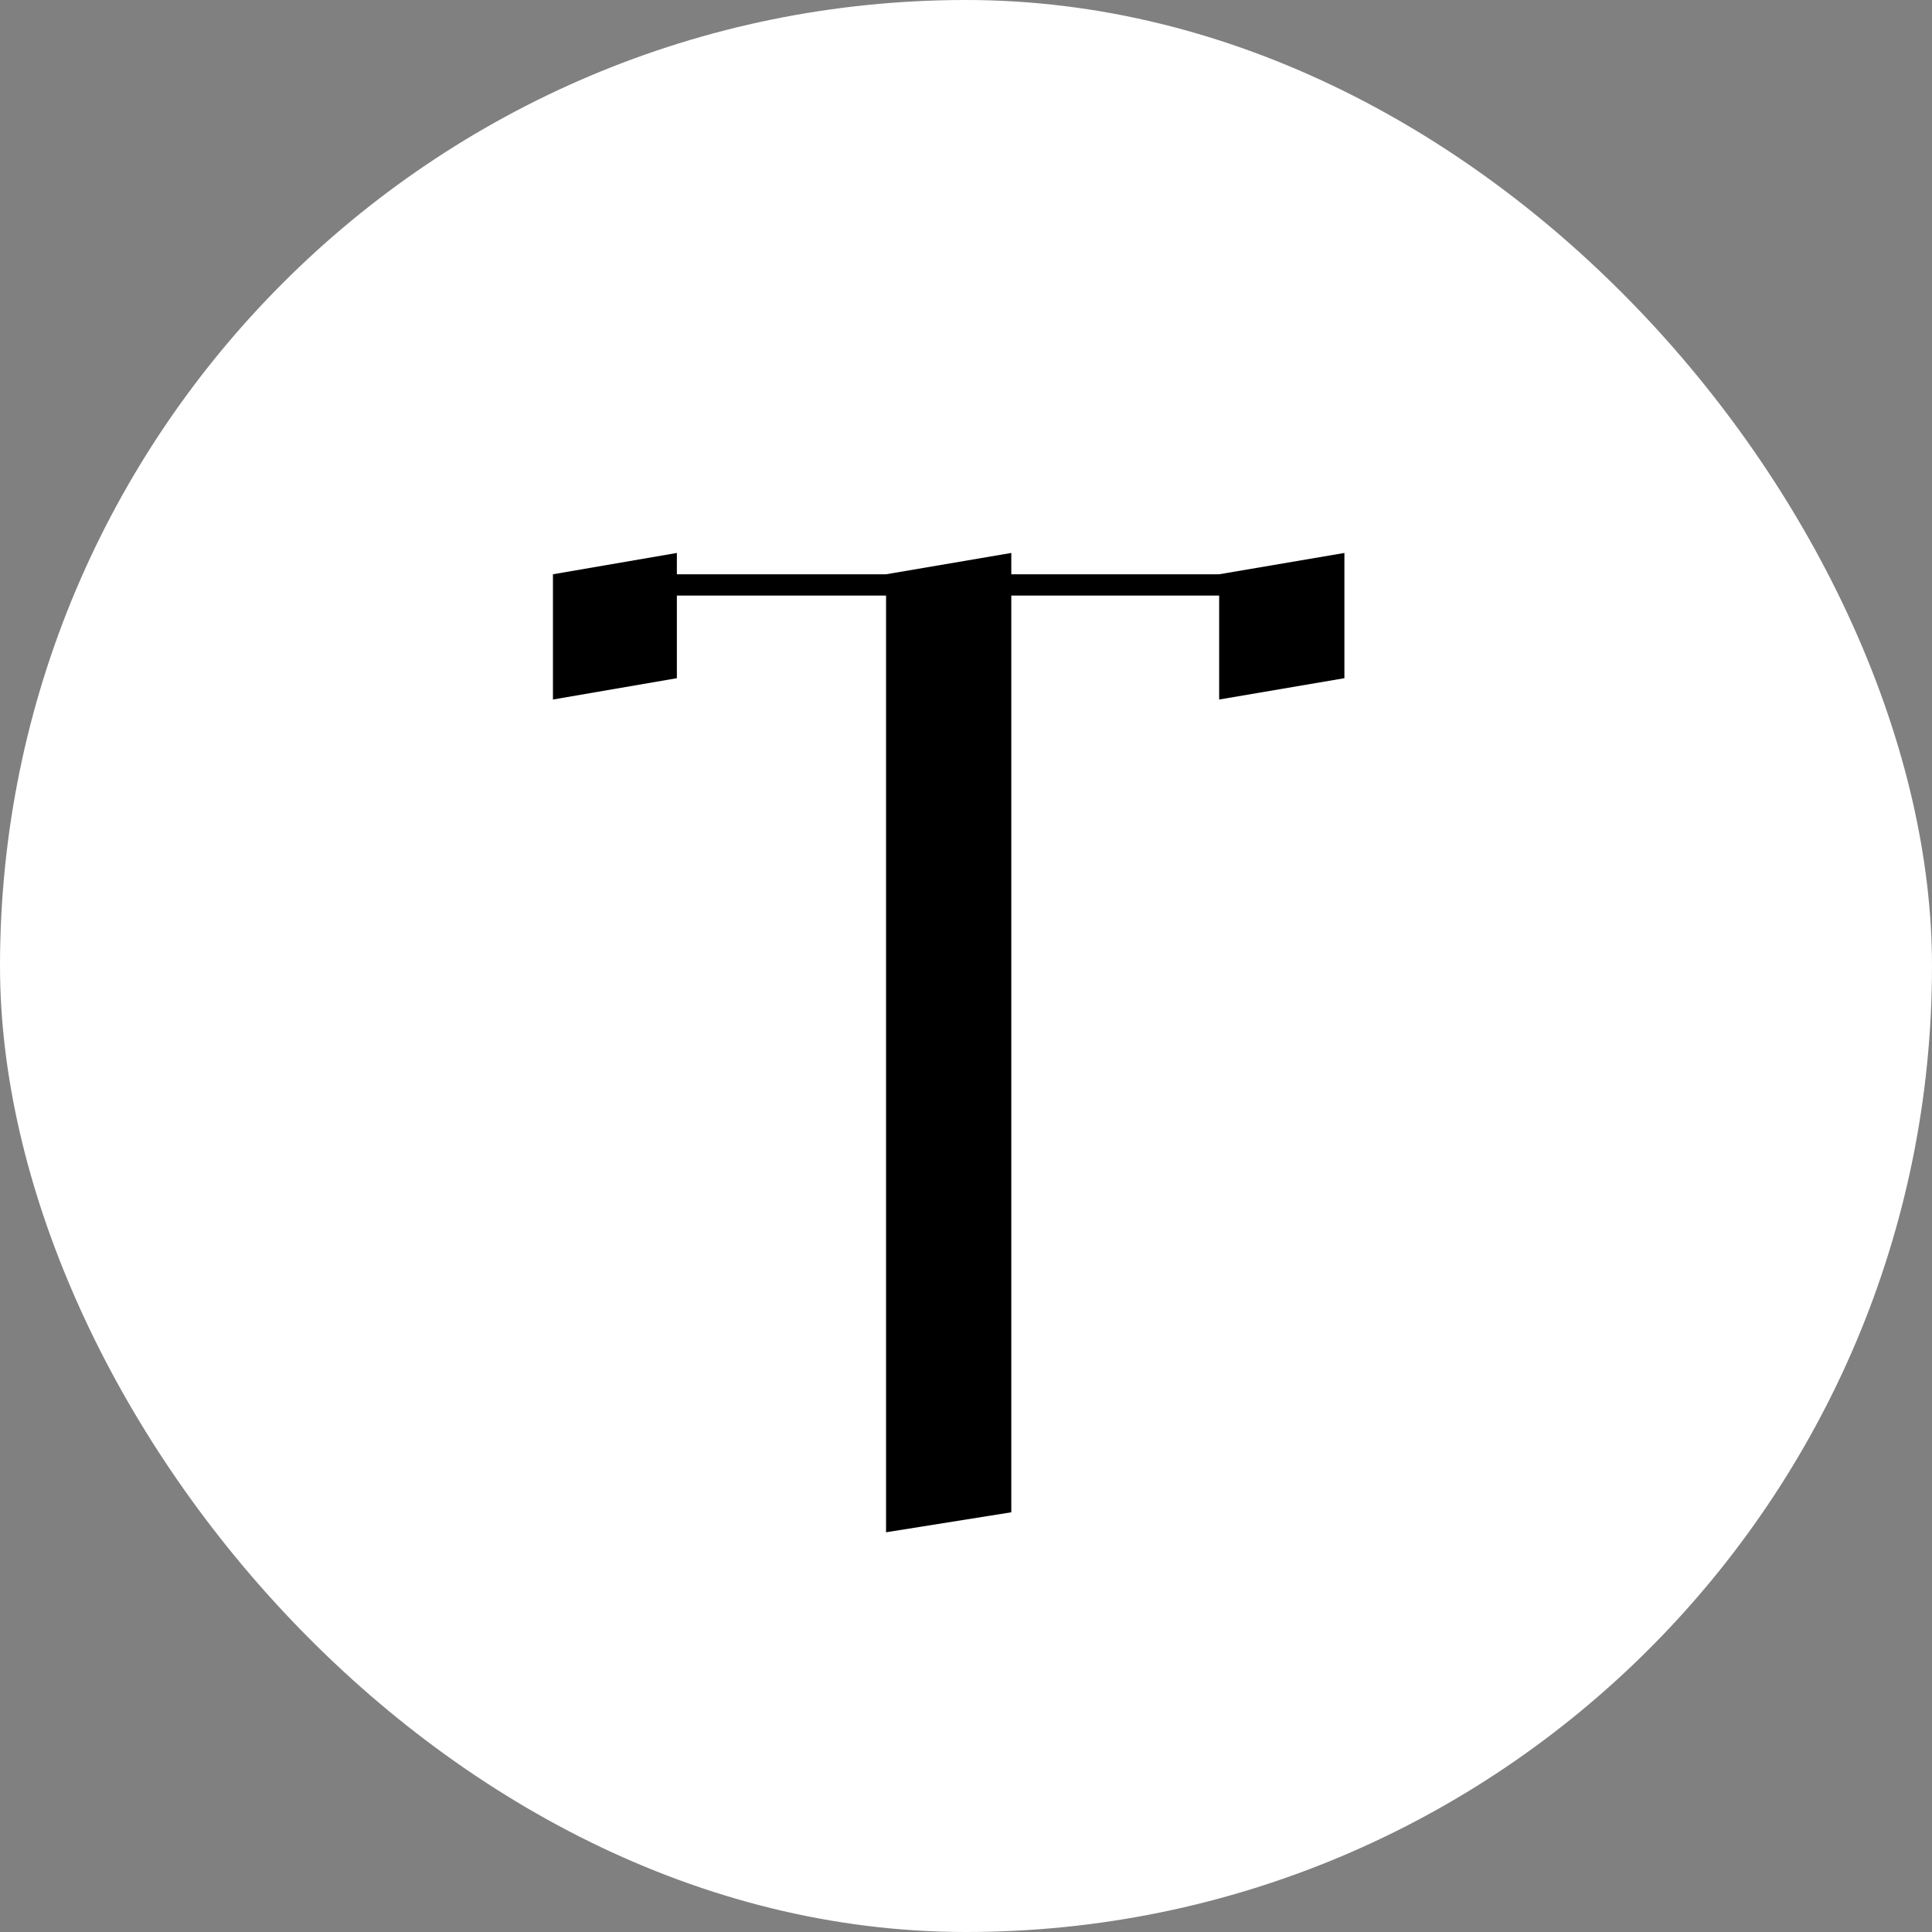 <?xml version="1.0" encoding="UTF-8"?> <svg xmlns="http://www.w3.org/2000/svg" width="58" height="58" viewBox="0 0 58 58" fill="none"><rect x="0" y="0" width="58" height="58" fill="#808080" stroke="none"/><rect width="58" height="58" rx="29" fill="white"></rect><path d="M36.6 17.24L40.36 16.6V20.36L36.6 21V17.88H30.36V45.4L26.6 46V17.88H20.32V20.36L16.6 21V17.24L20.32 16.6V17.24H26.6L30.36 16.6V17.24H36.6Z" fill="black"></path></svg> 